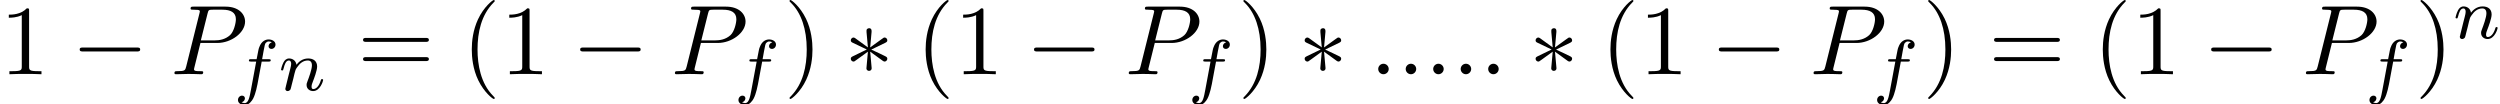 <?xml version='1.0' encoding='UTF-8'?>
<!-- This file was generated by dvisvgm 2.6.3 -->
<svg version='1.1' xmlns='http://www.w3.org/2000/svg' xmlns:xlink='http://www.w3.org/1999/xlink' width='275.55pt' height='11.509pt' viewBox='70.735 60.56 275.55 11.509'>
<defs>
<path id='g2-58' d='M2.095 -0.578C2.095 -0.895 1.833 -1.156 1.516 -1.156S0.938 -0.895 0.938 -0.578S1.2 0 1.516 0S2.095 -0.262 2.095 -0.578Z'/>
<path id='g2-80' d='M3.305 -3.447H5.16C6.709 -3.447 8.225 -4.582 8.225 -5.804C8.225 -6.644 7.505 -7.451 6.076 -7.451H2.542C2.335 -7.451 2.215 -7.451 2.215 -7.244C2.215 -7.113 2.313 -7.113 2.531 -7.113C2.673 -7.113 2.869 -7.102 3 -7.091C3.175 -7.069 3.24 -7.036 3.24 -6.916C3.24 -6.873 3.229 -6.84 3.196 -6.709L1.735 -0.851C1.625 -0.425 1.604 -0.338 0.742 -0.338C0.556 -0.338 0.436 -0.338 0.436 -0.131C0.436 0 0.567 0 0.6 0C0.905 0 1.68 -0.033 1.985 -0.033C2.215 -0.033 2.455 -0.022 2.684 -0.022C2.924 -0.022 3.164 0 3.393 0C3.469 0 3.611 0 3.611 -0.218C3.611 -0.338 3.513 -0.338 3.305 -0.338C2.902 -0.338 2.596 -0.338 2.596 -0.535C2.596 -0.6 2.618 -0.655 2.629 -0.72L3.305 -3.447ZM4.091 -6.698C4.189 -7.08 4.211 -7.113 4.68 -7.113H5.727C6.633 -7.113 7.211 -6.818 7.211 -6.065C7.211 -5.64 6.993 -4.702 6.567 -4.309C6.022 -3.818 5.367 -3.731 4.887 -3.731H3.349L4.091 -6.698Z'/>
<path id='g0-0' d='M7.189 -2.509C7.375 -2.509 7.571 -2.509 7.571 -2.727S7.375 -2.945 7.189 -2.945H1.287C1.102 -2.945 0.905 -2.945 0.905 -2.727S1.102 -2.509 1.287 -2.509H7.189Z'/>
<path id='g0-3' d='M3 -4.658C3.011 -4.811 3.011 -5.073 2.727 -5.073C2.553 -5.073 2.411 -4.931 2.444 -4.789V-4.647L2.596 -2.956L1.2 -3.971C1.102 -4.025 1.08 -4.047 1.004 -4.047C0.851 -4.047 0.709 -3.895 0.709 -3.742C0.709 -3.567 0.818 -3.524 0.927 -3.469L2.476 -2.727L0.971 -1.996C0.796 -1.909 0.709 -1.865 0.709 -1.702S0.851 -1.396 1.004 -1.396C1.08 -1.396 1.102 -1.396 1.375 -1.604L2.596 -2.487L2.433 -0.655C2.433 -0.425 2.629 -0.371 2.716 -0.371C2.847 -0.371 3.011 -0.447 3.011 -0.655L2.847 -2.487L4.244 -1.473C4.342 -1.418 4.364 -1.396 4.44 -1.396C4.593 -1.396 4.735 -1.549 4.735 -1.702C4.735 -1.865 4.636 -1.92 4.505 -1.985C3.851 -2.313 3.829 -2.313 2.967 -2.716L4.473 -3.447C4.647 -3.535 4.735 -3.578 4.735 -3.742S4.593 -4.047 4.44 -4.047C4.364 -4.047 4.342 -4.047 4.069 -3.84L2.847 -2.956L3 -4.658Z'/>
<path id='g1-102' d='M3.053 -3.172H3.794C3.953 -3.172 4.049 -3.172 4.049 -3.324C4.049 -3.435 3.945 -3.435 3.81 -3.435H3.1C3.228 -4.152 3.308 -4.607 3.387 -4.965C3.419 -5.101 3.443 -5.189 3.563 -5.284C3.666 -5.372 3.73 -5.388 3.818 -5.388C3.937 -5.388 4.065 -5.364 4.168 -5.3C4.129 -5.284 4.081 -5.26 4.041 -5.236C3.905 -5.165 3.81 -5.021 3.81 -4.862C3.81 -4.678 3.953 -4.567 4.129 -4.567C4.36 -4.567 4.575 -4.766 4.575 -5.045C4.575 -5.42 4.192 -5.611 3.81 -5.611C3.539 -5.611 3.037 -5.483 2.782 -4.75C2.71 -4.567 2.71 -4.551 2.495 -3.435H1.897C1.737 -3.435 1.642 -3.435 1.642 -3.284C1.642 -3.172 1.745 -3.172 1.881 -3.172H2.447L1.873 -0.08C1.722 0.725 1.602 1.403 1.18 1.403C1.156 1.403 0.988 1.403 0.837 1.307C1.203 1.219 1.203 0.885 1.203 0.877C1.203 0.693 1.06 0.582 0.885 0.582C0.669 0.582 0.438 0.765 0.438 1.068C0.438 1.403 0.781 1.626 1.18 1.626C1.666 1.626 2 1.116 2.104 0.917C2.391 0.391 2.574 -0.606 2.59 -0.685L3.053 -3.172Z'/>
<path id='g1-110' d='M1.594 -1.307C1.618 -1.427 1.698 -1.73 1.722 -1.849C1.833 -2.279 1.833 -2.287 2.016 -2.55C2.279 -2.941 2.654 -3.292 3.188 -3.292C3.475 -3.292 3.642 -3.124 3.642 -2.75C3.642 -2.311 3.308 -1.403 3.156 -1.012C3.053 -0.749 3.053 -0.701 3.053 -0.598C3.053 -0.143 3.427 0.08 3.77 0.08C4.551 0.08 4.878 -1.036 4.878 -1.14C4.878 -1.219 4.814 -1.243 4.758 -1.243C4.663 -1.243 4.647 -1.188 4.623 -1.108C4.431 -0.454 4.097 -0.143 3.794 -0.143C3.666 -0.143 3.602 -0.223 3.602 -0.406S3.666 -0.765 3.746 -0.964C3.866 -1.267 4.216 -2.184 4.216 -2.63C4.216 -3.228 3.802 -3.515 3.228 -3.515C2.582 -3.515 2.168 -3.124 1.937 -2.821C1.881 -3.26 1.53 -3.515 1.124 -3.515C0.837 -3.515 0.638 -3.332 0.51 -3.084C0.319 -2.71 0.239 -2.311 0.239 -2.295C0.239 -2.224 0.295 -2.192 0.359 -2.192C0.462 -2.192 0.47 -2.224 0.526 -2.431C0.622 -2.821 0.765 -3.292 1.1 -3.292C1.307 -3.292 1.355 -3.092 1.355 -2.917C1.355 -2.774 1.315 -2.622 1.251 -2.359C1.235 -2.295 1.116 -1.825 1.084 -1.714L0.789 -0.518C0.757 -0.399 0.709 -0.199 0.709 -0.167C0.709 0.016 0.861 0.08 0.964 0.08C1.108 0.08 1.227 -0.016 1.283 -0.112C1.307 -0.159 1.371 -0.43 1.411 -0.598L1.594 -1.307Z'/>
<path id='g3-40' d='M3.611 2.618C3.611 2.585 3.611 2.564 3.425 2.378C2.062 1.004 1.713 -1.058 1.713 -2.727C1.713 -4.625 2.127 -6.524 3.469 -7.887C3.611 -8.018 3.611 -8.04 3.611 -8.073C3.611 -8.149 3.567 -8.182 3.502 -8.182C3.393 -8.182 2.411 -7.44 1.767 -6.055C1.211 -4.855 1.08 -3.644 1.08 -2.727C1.08 -1.876 1.2 -0.556 1.8 0.676C2.455 2.018 3.393 2.727 3.502 2.727C3.567 2.727 3.611 2.695 3.611 2.618Z'/>
<path id='g3-41' d='M3.153 -2.727C3.153 -3.578 3.033 -4.898 2.433 -6.131C1.778 -7.473 0.84 -8.182 0.731 -8.182C0.665 -8.182 0.622 -8.138 0.622 -8.073C0.622 -8.04 0.622 -8.018 0.829 -7.822C1.898 -6.742 2.52 -5.007 2.52 -2.727C2.52 -0.862 2.116 1.058 0.764 2.433C0.622 2.564 0.622 2.585 0.622 2.618C0.622 2.684 0.665 2.727 0.731 2.727C0.84 2.727 1.822 1.985 2.465 0.6C3.022 -0.6 3.153 -1.811 3.153 -2.727Z'/>
<path id='g3-49' d='M3.207 -6.982C3.207 -7.244 3.207 -7.265 2.956 -7.265C2.28 -6.567 1.32 -6.567 0.971 -6.567V-6.229C1.189 -6.229 1.833 -6.229 2.4 -6.513V-0.862C2.4 -0.469 2.367 -0.338 1.385 -0.338H1.036V0C1.418 -0.033 2.367 -0.033 2.804 -0.033S4.189 -0.033 4.571 0V-0.338H4.222C3.24 -0.338 3.207 -0.458 3.207 -0.862V-6.982Z'/>
<path id='g3-61' d='M7.495 -3.567C7.658 -3.567 7.865 -3.567 7.865 -3.785S7.658 -4.004 7.505 -4.004H0.971C0.818 -4.004 0.611 -4.004 0.611 -3.785S0.818 -3.567 0.982 -3.567H7.495ZM7.505 -1.451C7.658 -1.451 7.865 -1.451 7.865 -1.669S7.658 -1.887 7.495 -1.887H0.982C0.818 -1.887 0.611 -1.887 0.611 -1.669S0.818 -1.451 0.971 -1.451H7.505Z'/>
</defs>
<g id='page1'>
<use x='70.735' y='68.742' xlink:href='#g3-49'/>
<use x='78.614' y='68.742' xlink:href='#g0-0'/>
<use x='89.523' y='68.742' xlink:href='#g2-80'/>
<use x='96.526' y='70.519' xlink:href='#g1-102'/>
<use x='101.473' y='70.519' xlink:href='#g1-110'/>
<use x='110.14' y='68.742' xlink:href='#g3-61'/>
<use x='121.655' y='68.742' xlink:href='#g3-40'/>
<use x='125.897' y='68.742' xlink:href='#g3-49'/>
<use x='133.776' y='68.742' xlink:href='#g0-0'/>
<use x='144.685' y='68.742' xlink:href='#g2-80'/>
<use x='151.689' y='70.519' xlink:href='#g1-102'/>
<use x='157.134' y='68.742' xlink:href='#g3-41'/>
<use x='163.8' y='68.742' xlink:href='#g0-3'/>
<use x='171.679' y='68.742' xlink:href='#g3-40'/>
<use x='175.922' y='68.742' xlink:href='#g3-49'/>
<use x='183.8' y='68.742' xlink:href='#g0-0'/>
<use x='194.709' y='68.742' xlink:href='#g2-80'/>
<use x='201.713' y='70.519' xlink:href='#g1-102'/>
<use x='207.158' y='68.742' xlink:href='#g3-41'/>
<use x='213.825' y='68.742' xlink:href='#g0-3'/>
<use x='221.704' y='68.742' xlink:href='#g2-58'/>
<use x='224.734' y='68.742' xlink:href='#g2-58'/>
<use x='227.764' y='68.742' xlink:href='#g2-58'/>
<use x='230.794' y='68.742' xlink:href='#g2-58'/>
<use x='233.825' y='68.742' xlink:href='#g2-58'/>
<use x='239.279' y='68.742' xlink:href='#g0-3'/>
<use x='247.158' y='68.742' xlink:href='#g3-40'/>
<use x='251.4' y='68.742' xlink:href='#g3-49'/>
<use x='259.279' y='68.742' xlink:href='#g0-0'/>
<use x='270.188' y='68.742' xlink:href='#g2-80'/>
<use x='277.192' y='70.519' xlink:href='#g1-102'/>
<use x='282.637' y='68.742' xlink:href='#g3-41'/>
<use x='289.91' y='68.742' xlink:href='#g3-61'/>
<use x='301.425' y='68.742' xlink:href='#g3-40'/>
<use x='305.667' y='68.742' xlink:href='#g3-49'/>
<use x='313.546' y='68.742' xlink:href='#g0-0'/>
<use x='324.455' y='68.742' xlink:href='#g2-80'/>
<use x='331.459' y='70.519' xlink:href='#g1-102'/>
<use x='336.904' y='68.742' xlink:href='#g3-41'/>
<use x='341.146' y='64.783' xlink:href='#g1-110'/>
</g>
</svg><!--Rendered by QuickLaTeX.com-->